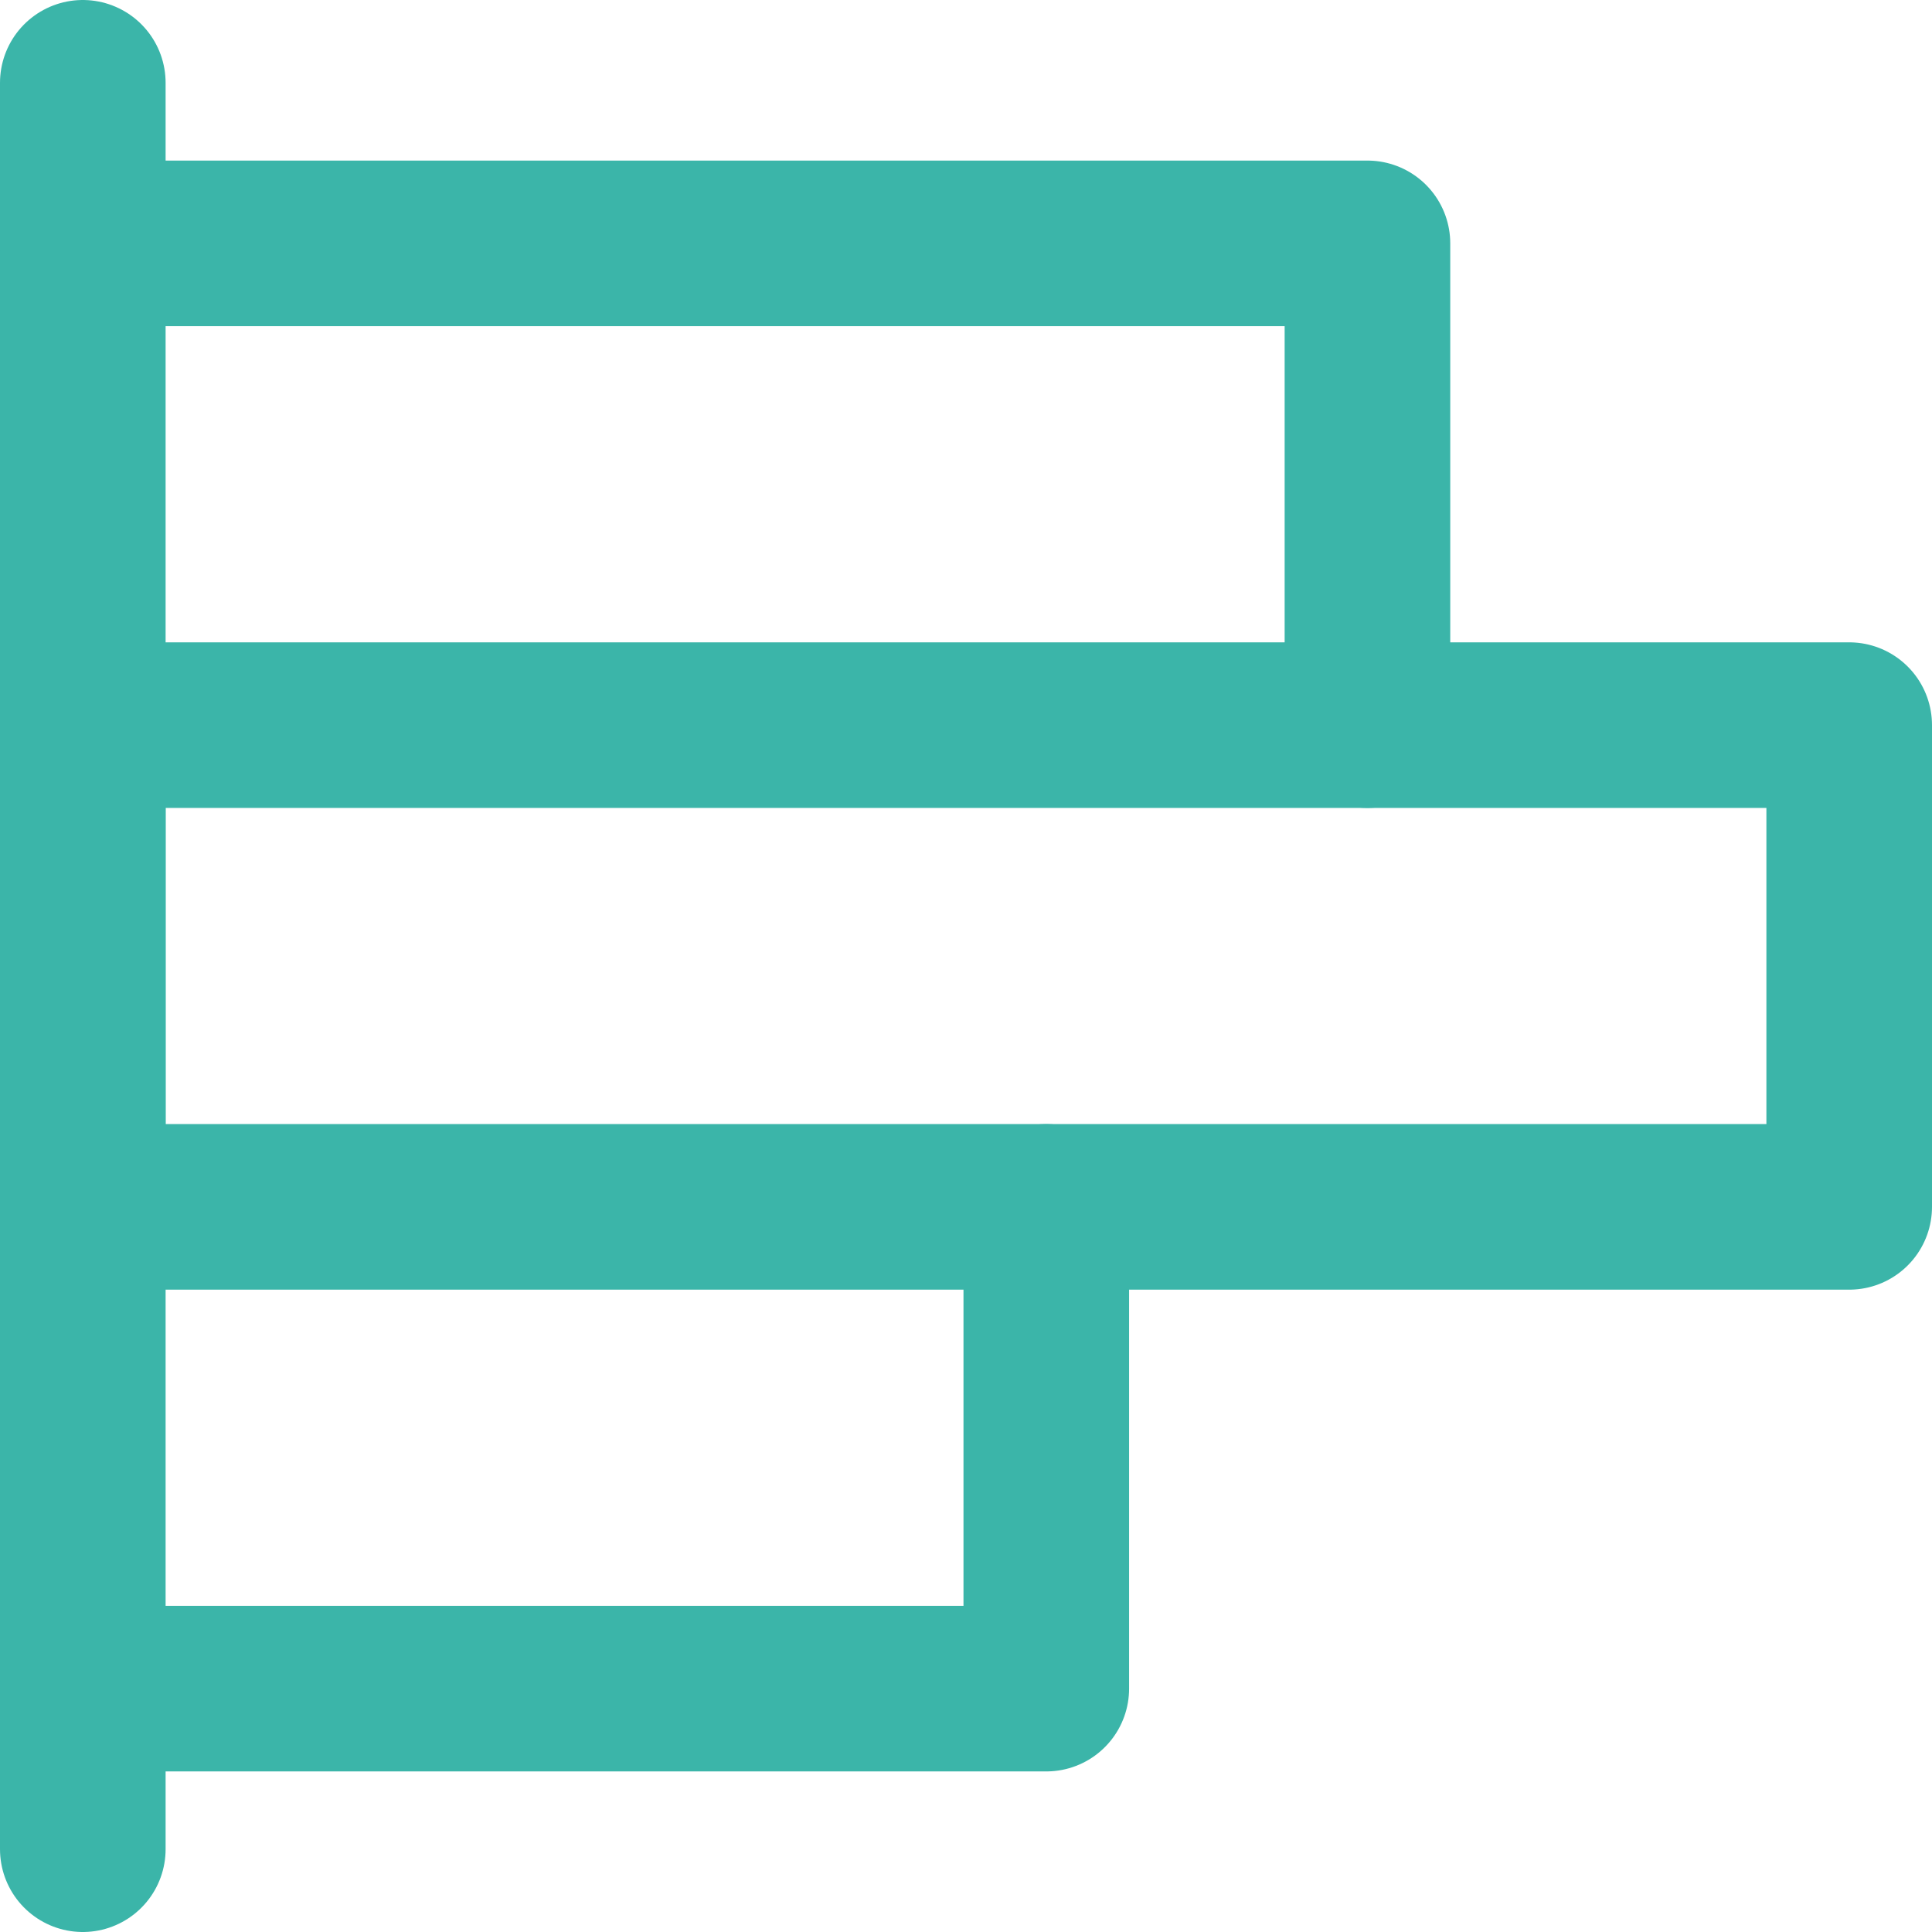 <?xml version="1.0" encoding="UTF-8"?> <svg xmlns="http://www.w3.org/2000/svg" width="70" height="70" viewBox="0 0 70 70" fill="none"><path d="M3 67V3" stroke="#3BB5A9" stroke-width="6" stroke-linecap="round" stroke-linejoin="round"></path><path d="M3 8.818H49.545V26.273" stroke="#3BB5A9" stroke-width="6" stroke-linecap="round" stroke-linejoin="round"></path><path d="M67 26.273H3V43.727H67V26.273Z" stroke="#3BB5A9" stroke-width="6" stroke-linecap="round" stroke-linejoin="round"></path><path d="M37.909 43.727V61.182H3" stroke="#3BB5A9" stroke-width="6" stroke-linecap="round" stroke-linejoin="round"></path></svg> 